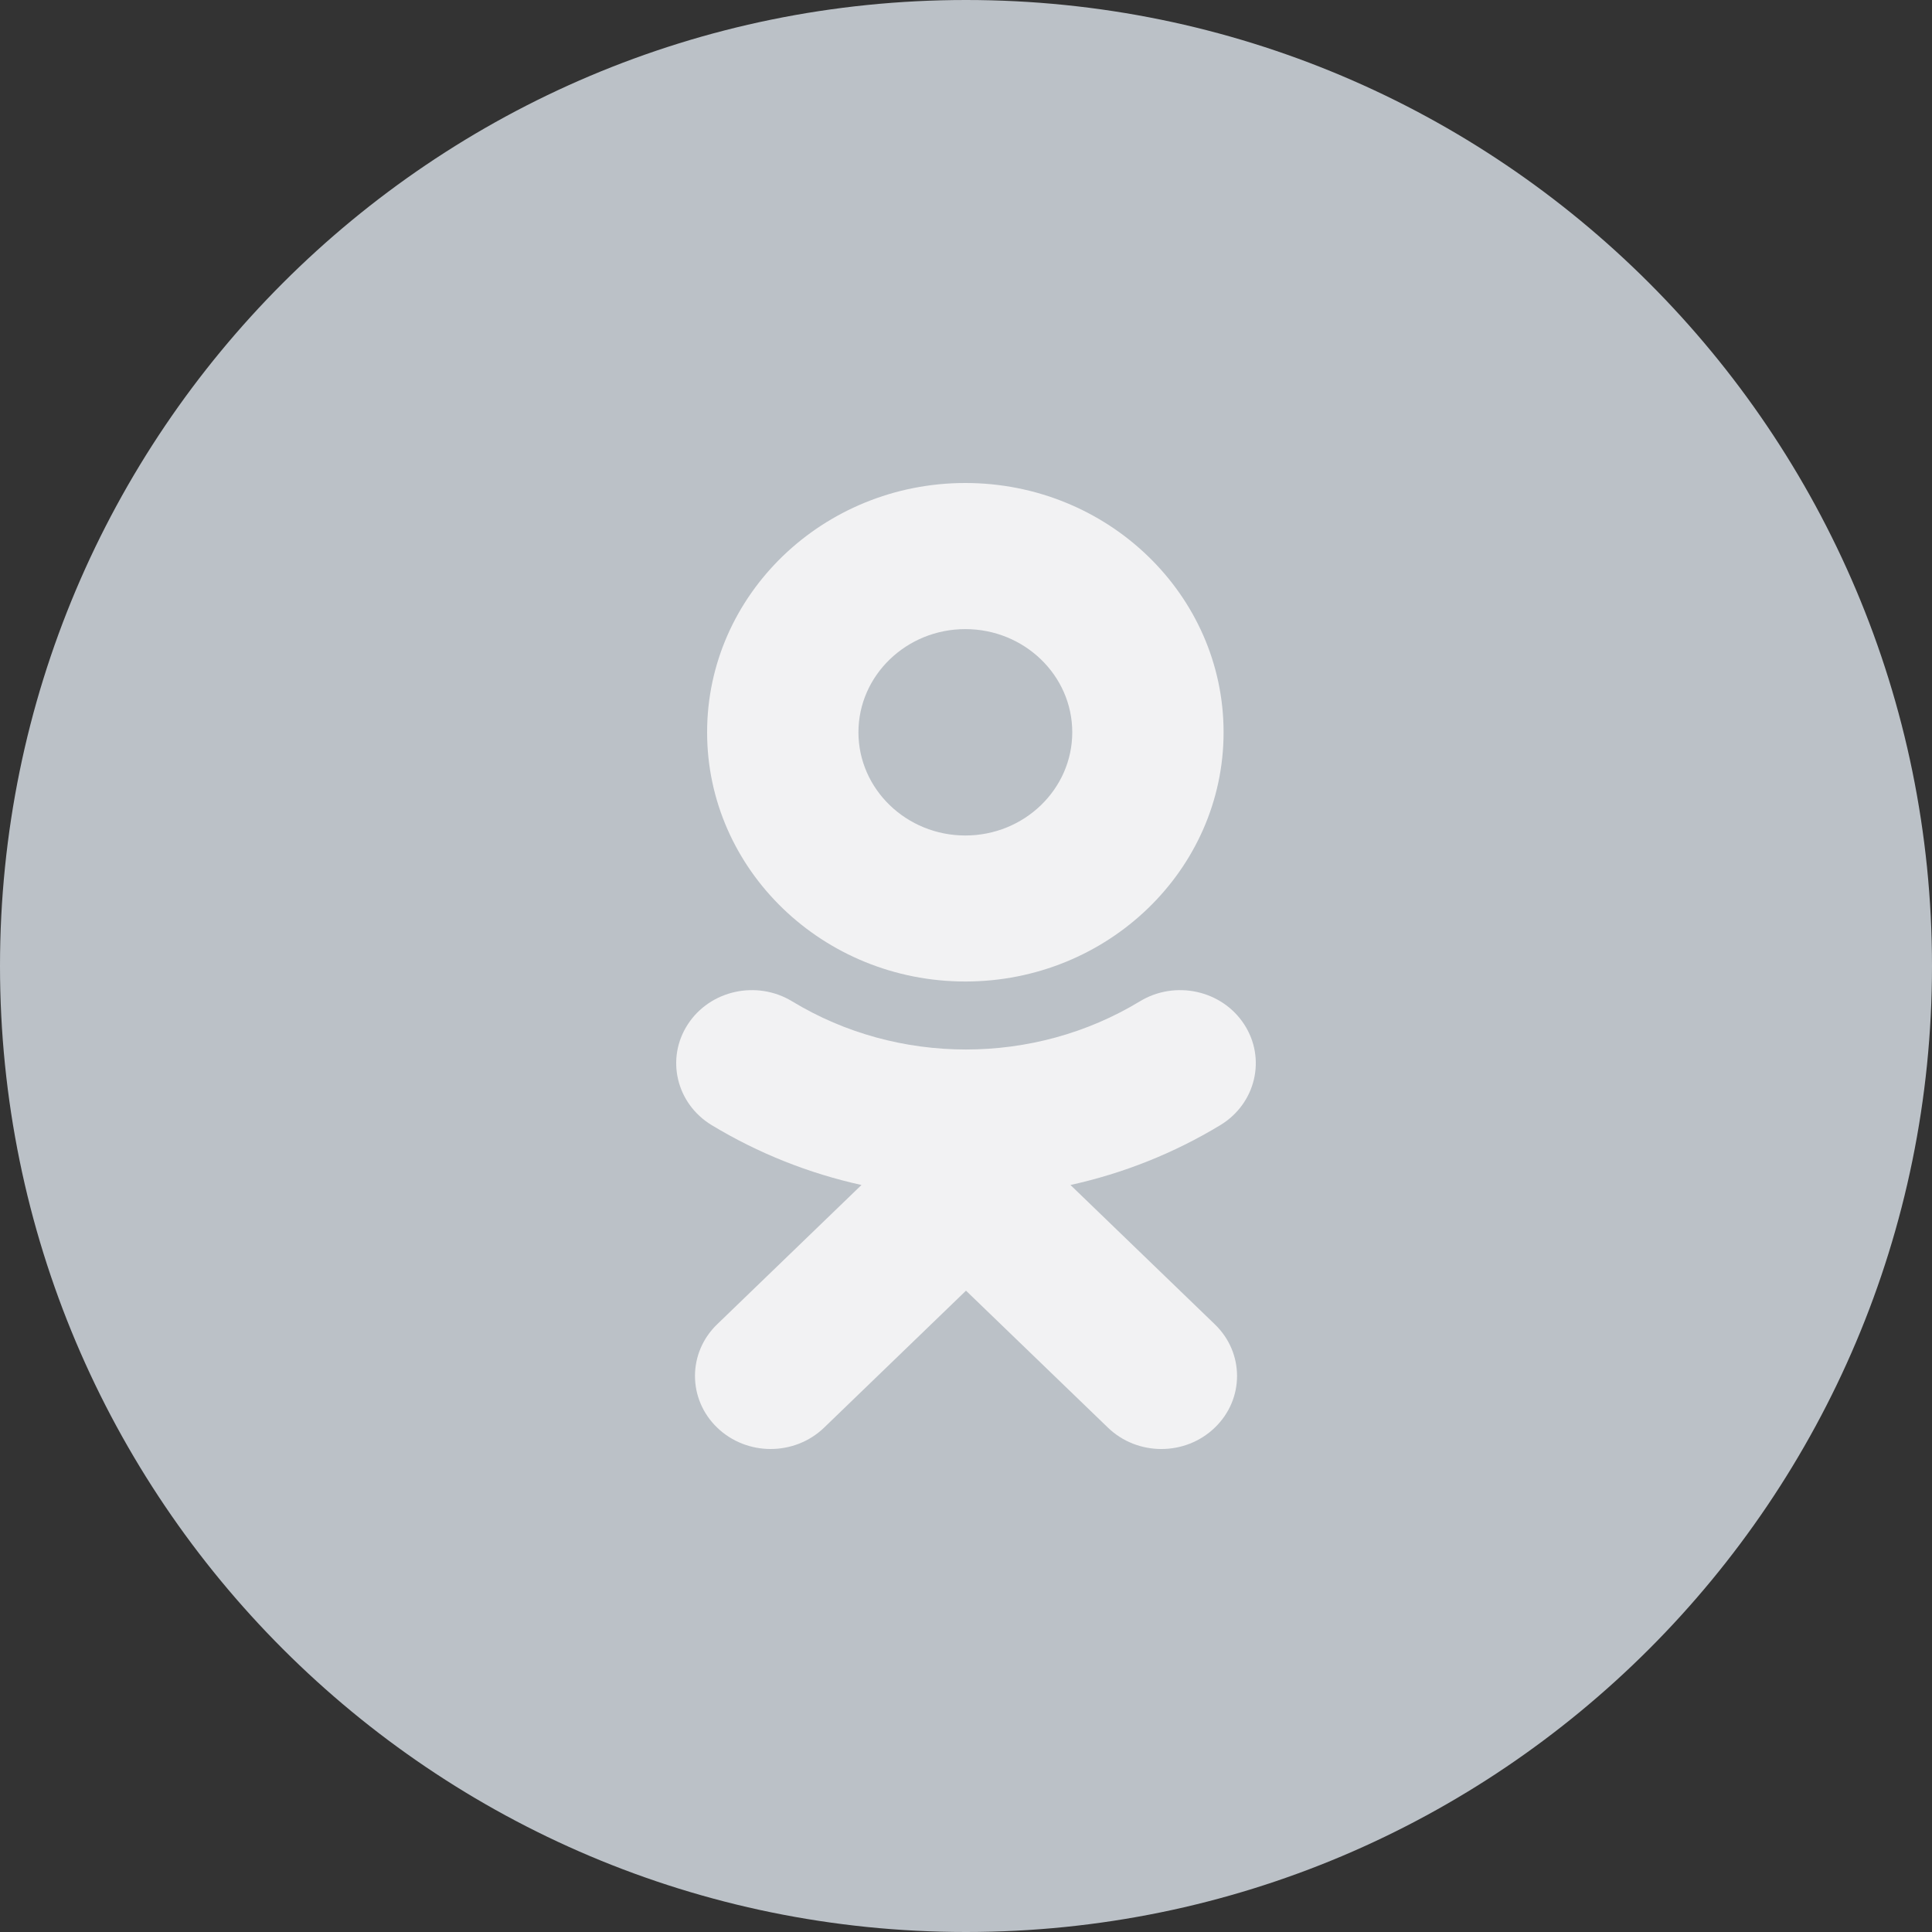 <svg width="40" height="40" viewBox="0 0 40 40" fill="none" xmlns="http://www.w3.org/2000/svg">
<rect x="0" y="0" width="40" height="40" fill="#333333" stroke="none"/>
<path fill-rule="evenodd" clip-rule="evenodd" d="M0 20C0 8.954 8.954 0 20 0C31.046 0 40 8.954 40 20C40 31.046 31.046 40 20 40C8.954 40 0 31.046 0 20Z" fill="#BBC1C7"/>
<path fill-rule="evenodd" clip-rule="evenodd" d="M22.2 15.161C22.2 13.983 21.207 13.025 19.986 13.025C18.767 13.025 17.773 13.983 17.773 15.161C17.773 16.339 18.767 17.298 19.986 17.298C21.207 17.298 22.2 16.339 22.2 15.161ZM25.333 15.161C25.333 18.007 22.936 20.321 19.986 20.321C17.038 20.321 14.64 18.007 14.64 15.161C14.64 12.315 17.038 10 19.986 10C22.936 10 25.333 12.315 25.333 15.161ZM25.268 23.293C24.301 23.879 23.252 24.294 22.163 24.534L25.152 27.419C25.765 28.009 25.765 28.967 25.152 29.557C24.541 30.148 23.549 30.148 22.938 29.557L20 26.722L17.063 29.557C16.757 29.852 16.356 30 15.955 30C15.554 30 15.154 29.852 14.848 29.557C14.236 28.967 14.236 28.009 14.847 27.419L17.836 24.534C16.748 24.294 15.698 23.878 14.732 23.293C14 22.847 13.78 21.914 14.241 21.207C14.701 20.5 15.668 20.287 16.401 20.732C18.589 22.061 21.409 22.061 23.599 20.732C24.332 20.287 25.298 20.5 25.759 21.207C26.22 21.914 26 22.847 25.268 23.293Z" fill="#F2F2F3"/>
</svg>
